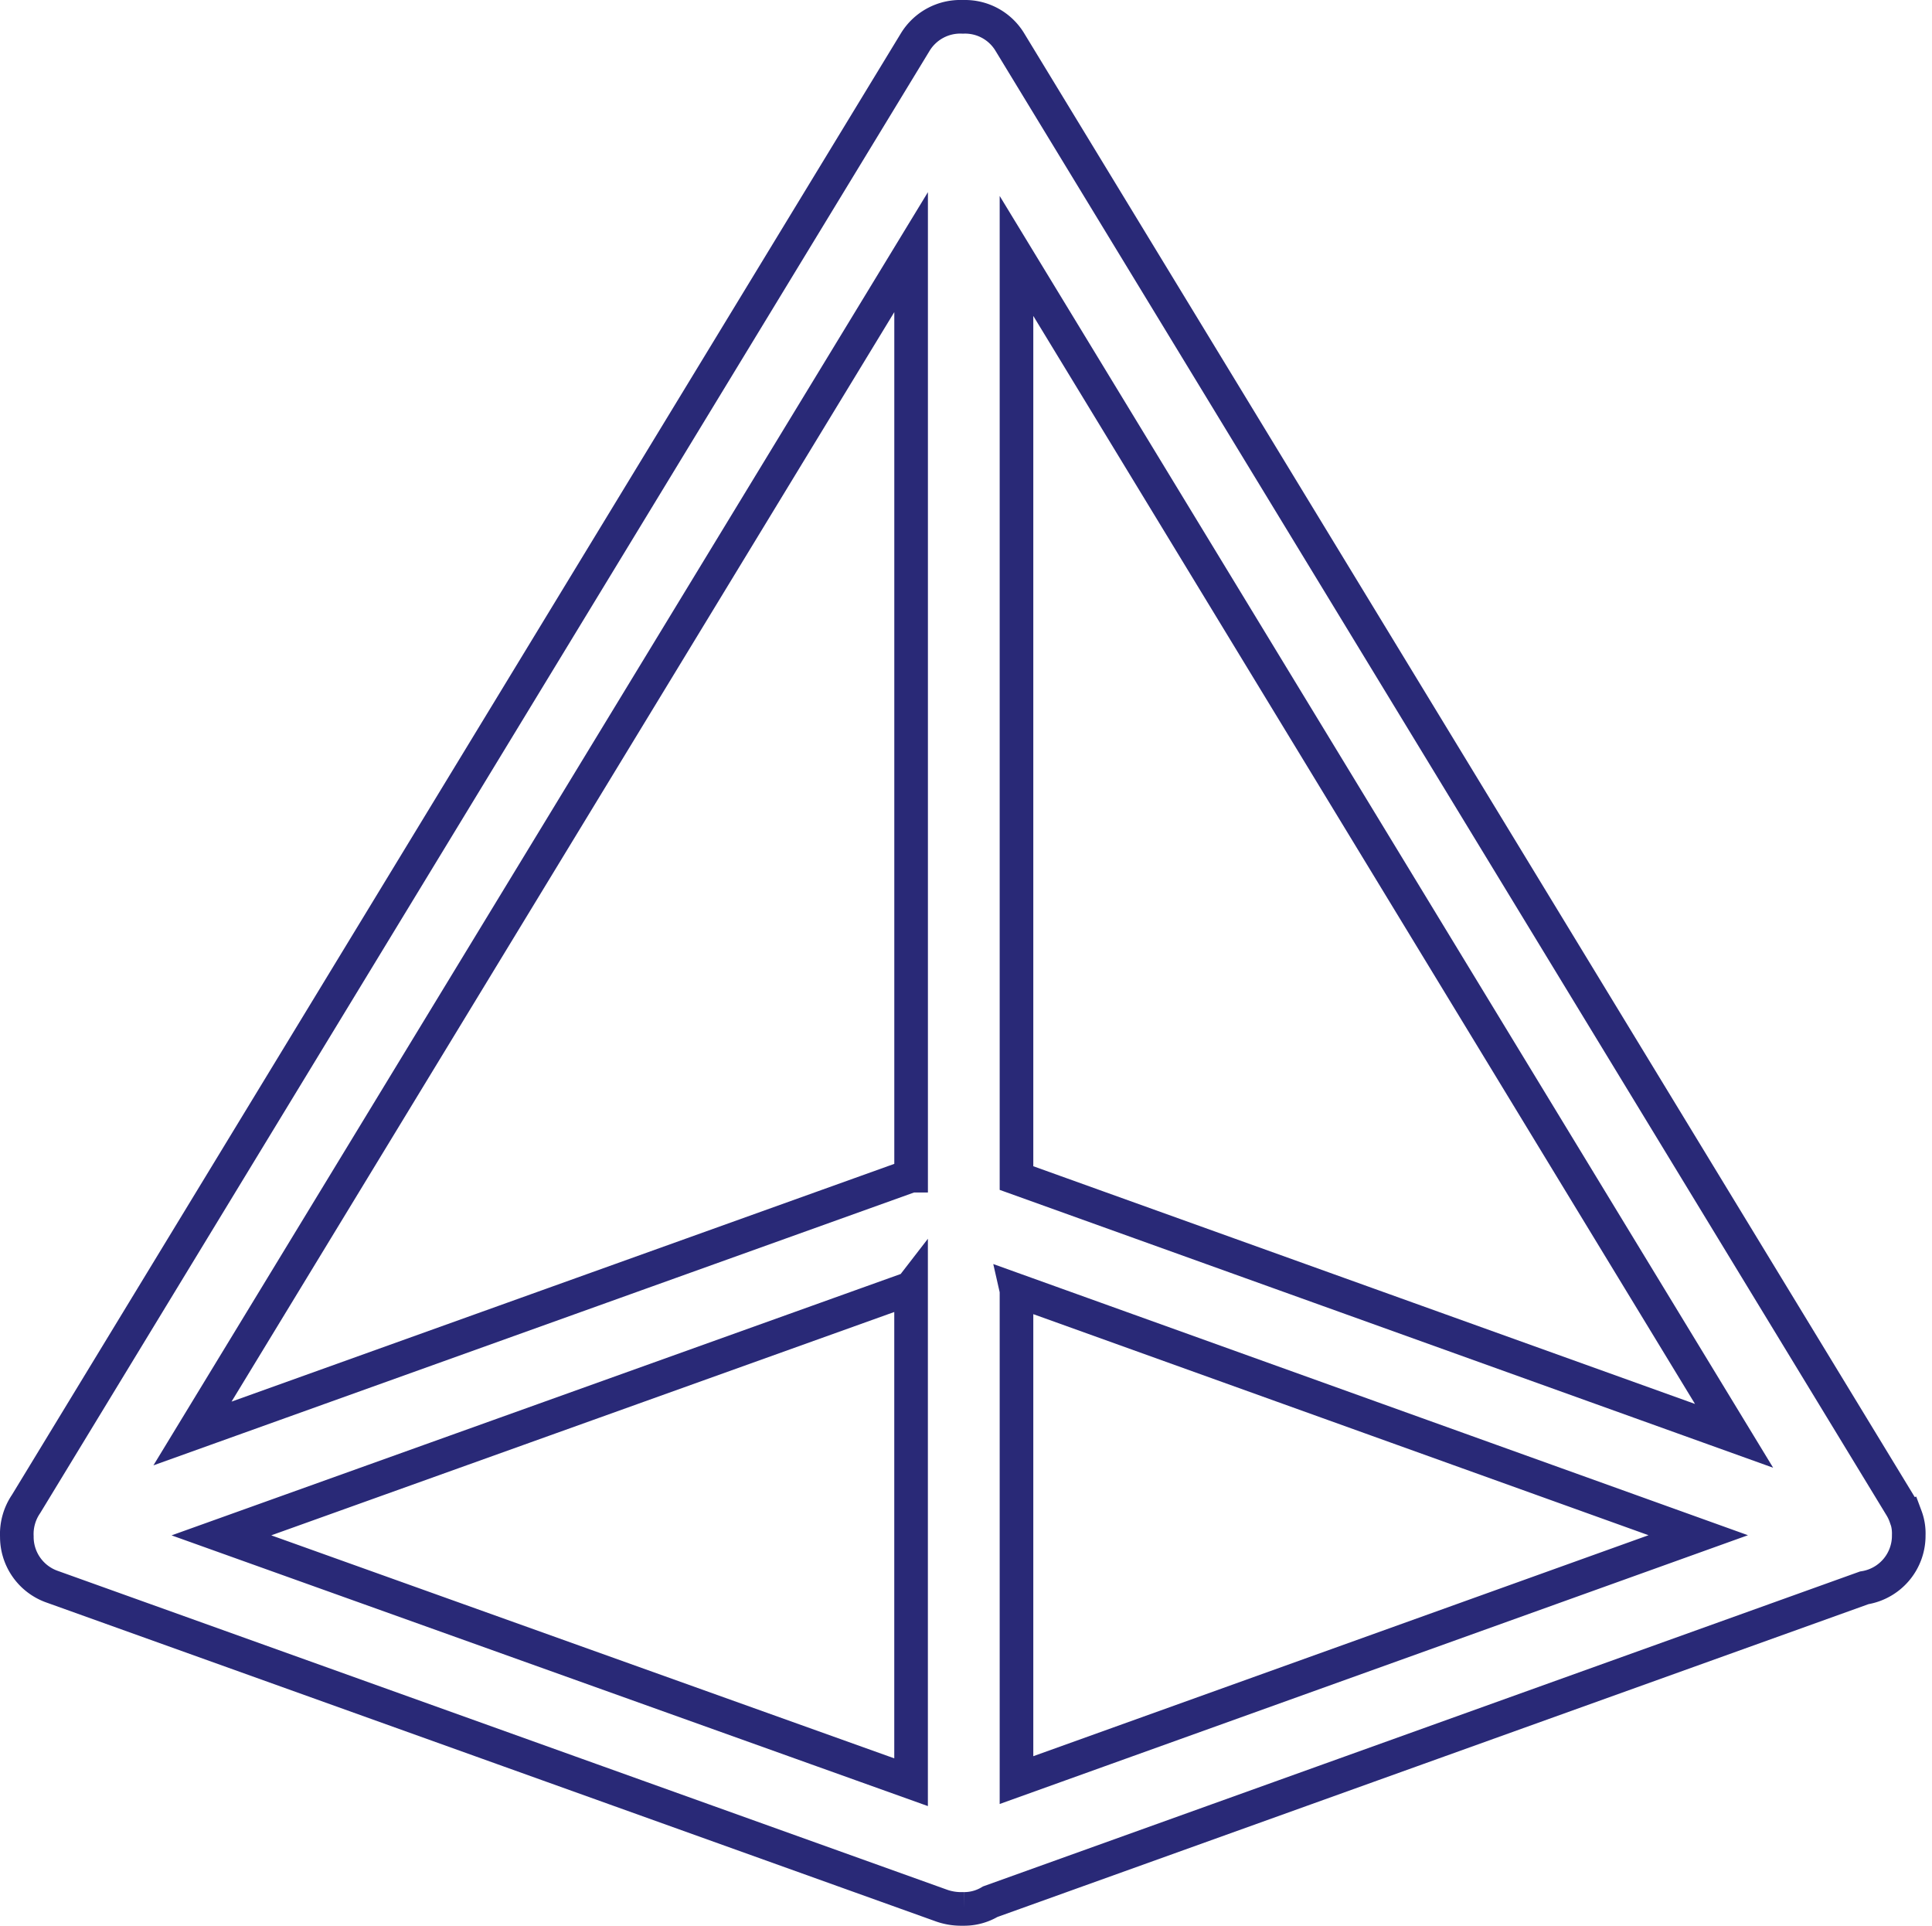 <svg xmlns="http://www.w3.org/2000/svg" width="57.474" height="57.284" viewBox="0 0 57.474 57.284">
  <path id="特征稳定性" d="M56.278,44.613a1.536,1.536,0,0,0-.142-.3L29.629.749A1.556,1.556,0,0,0,28.272,0h-.063a1.569,1.569,0,0,0-1.391.748L.365,44.236a1.589,1.589,0,0,0-.275.97,1.571,1.571,0,0,0,1.026,1.483l26.5,9.5a1.752,1.752,0,0,0,.546.093h.1a1.513,1.513,0,0,0,.785-.215l26-9.336a1.569,1.569,0,0,0,1.324-1.566,1.424,1.424,0,0,0-.089-.553Zm-26.45-37.5L51.175,42.21,29.828,34.542ZM26.692,34.472,5.315,42.14,26.693,7V34.472Zm0,3.341v14.7L6.176,45.17l20.513-7.353Zm3.135.066,20.282,7.287L29.828,52.45V37.883Z" transform="translate(0.411 0.5)" fill="none" stroke="#292977" stroke-width="1"/>
</svg>
